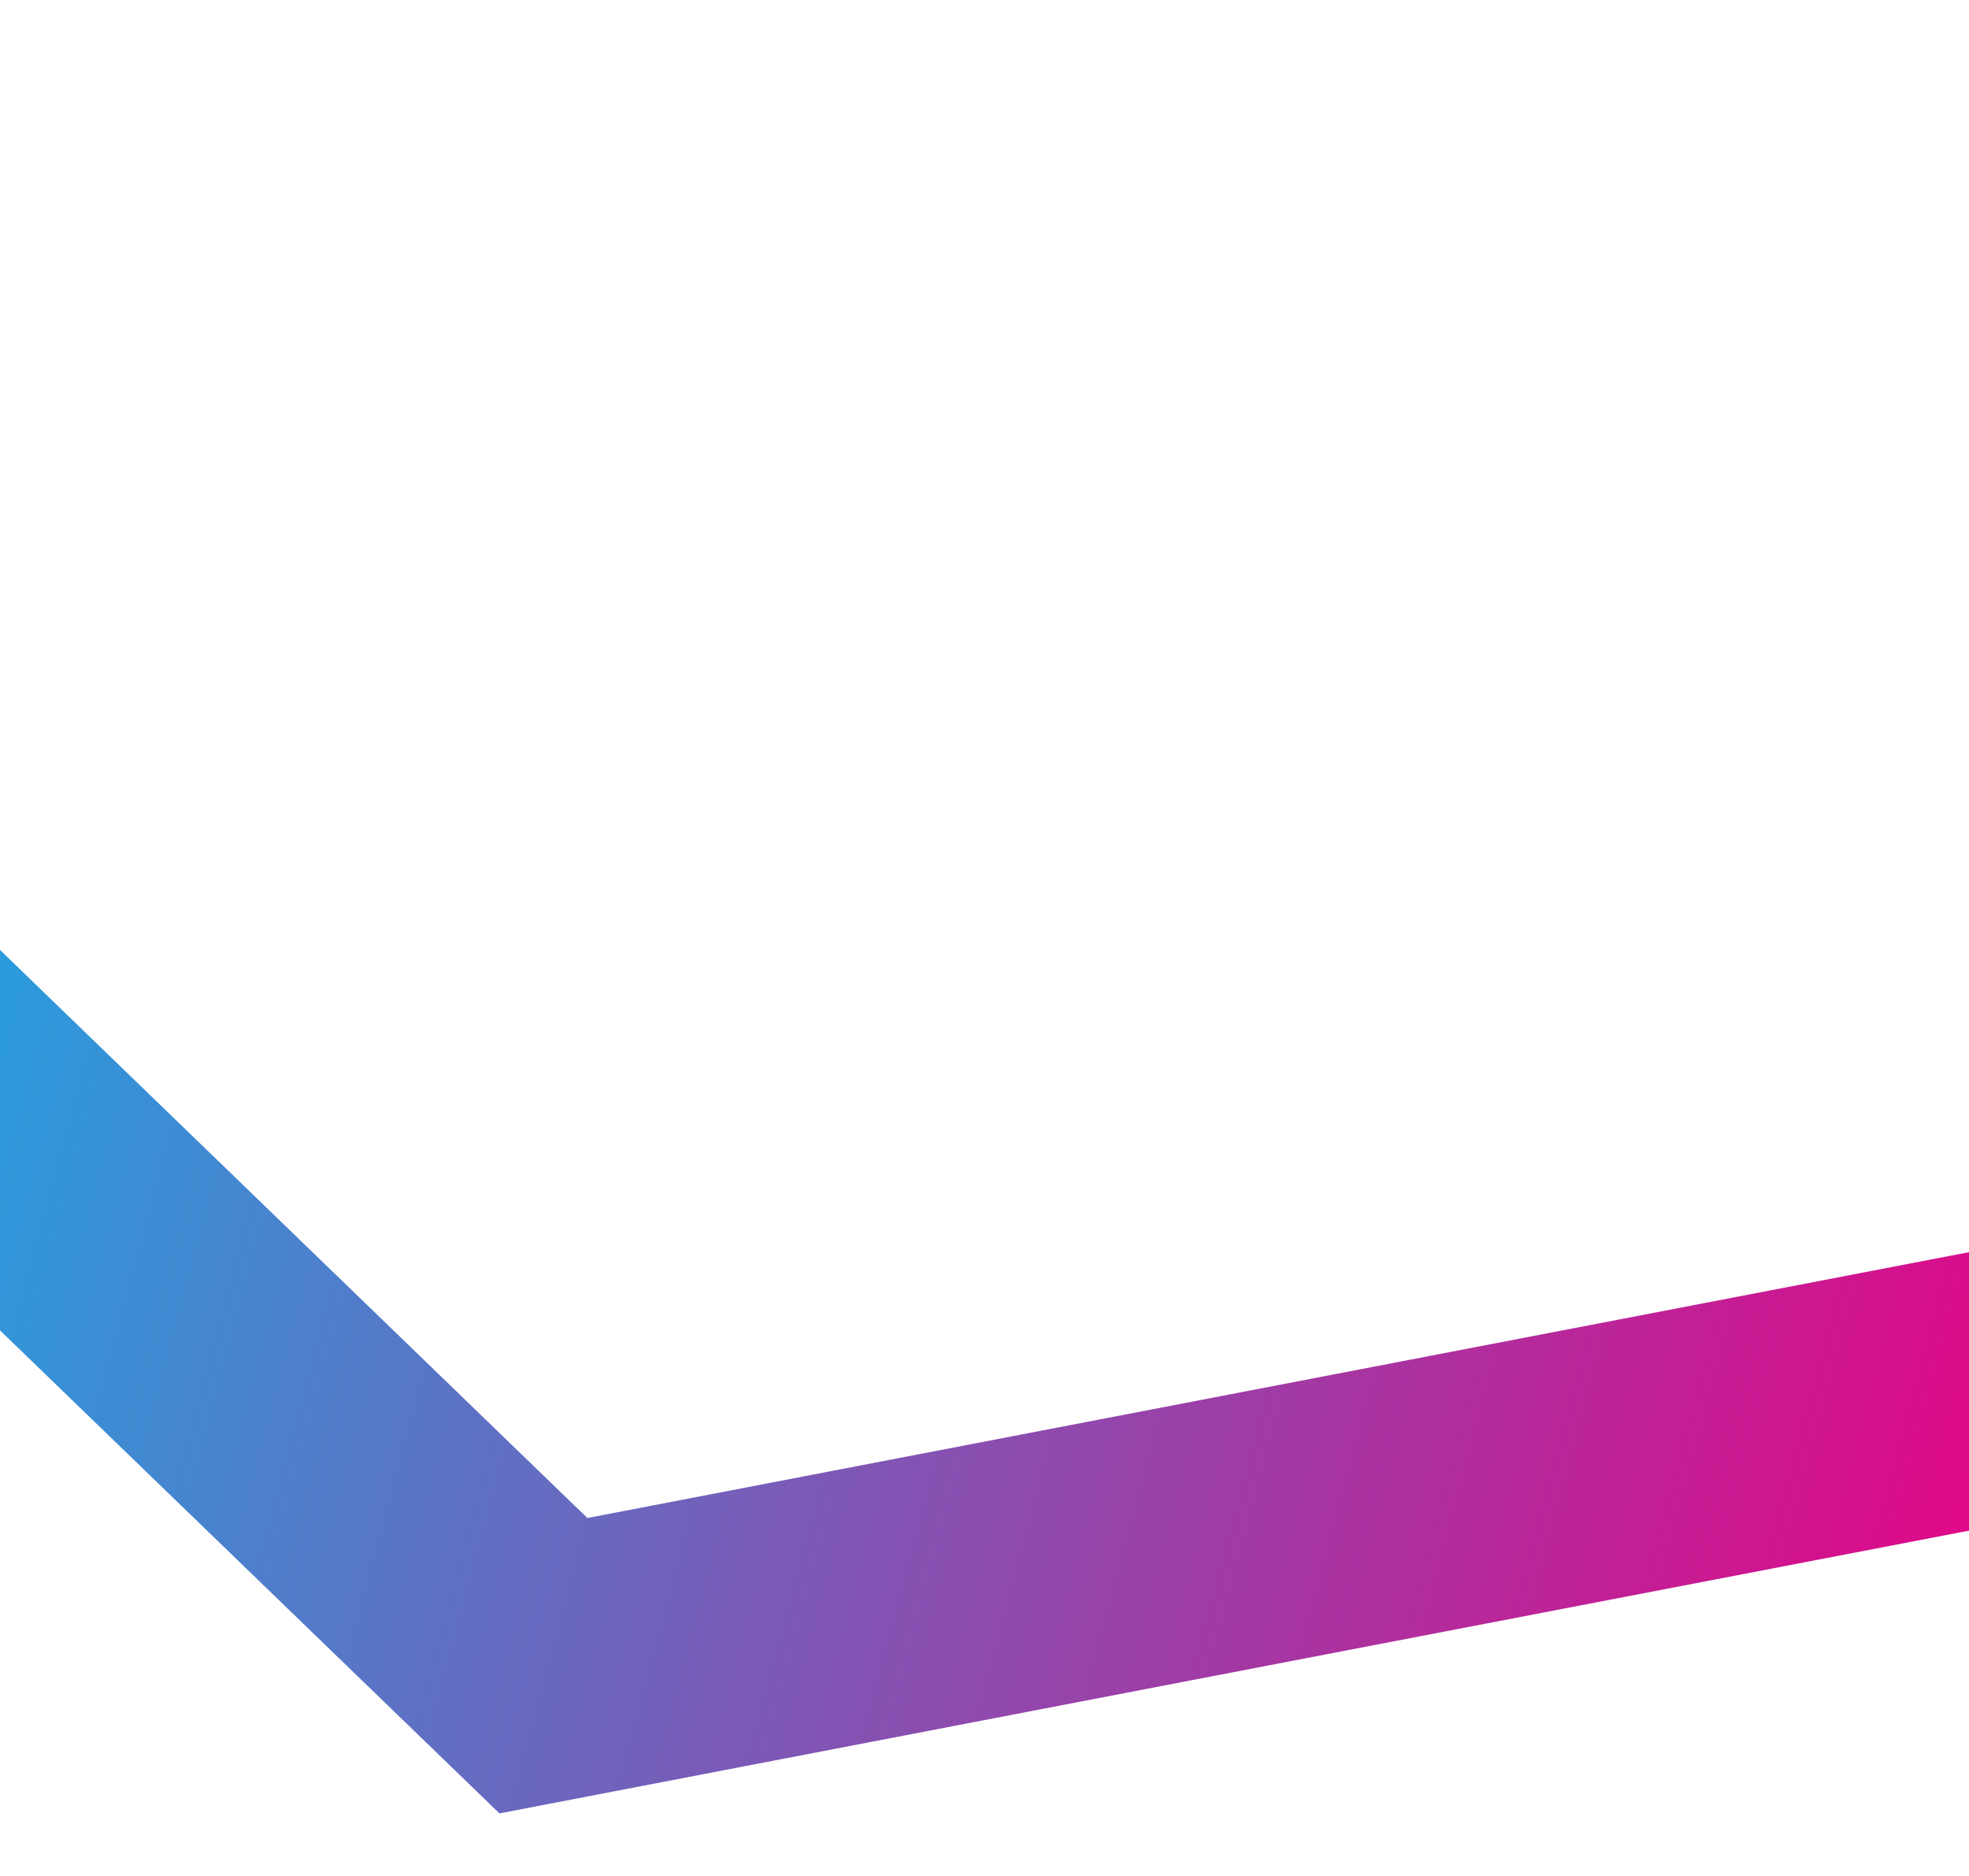 <svg width="1440" height="1372" viewBox="0 0 1440 1372" fill="none" xmlns="http://www.w3.org/2000/svg">
<g filter="url(#filter0_f_4341_6291)">
<path d="M-316.249 528L397.424 1218.23L1481.34 1009.66" stroke="url(#paint0_linear_4341_6291)" stroke-width="200"/>
</g>
<defs>
<filter id="filter0_f_4341_6291" x="-841.87" y="0.019" width="2798.2" height="1782.33" filterUnits="userSpaceOnUse" color-interpolation-filters="sRGB">
<feFlood flood-opacity="0" result="BackgroundImageFix"/>
<feBlend mode="normal" in="SourceGraphic" in2="BackgroundImageFix" result="shape"/>
<feGaussianBlur stdDeviation="228.05" result="effect1_foregroundBlur_4341_6291"/>
</filter>
<linearGradient id="paint0_linear_4341_6291" x1="-378.624" y1="760.788" x2="1418.96" y2="1242.45" gradientUnits="userSpaceOnUse">
<stop stop-color="#00BEF0"/>
<stop offset="1" stop-color="#E00787"/>
</linearGradient>
</defs>
</svg>
